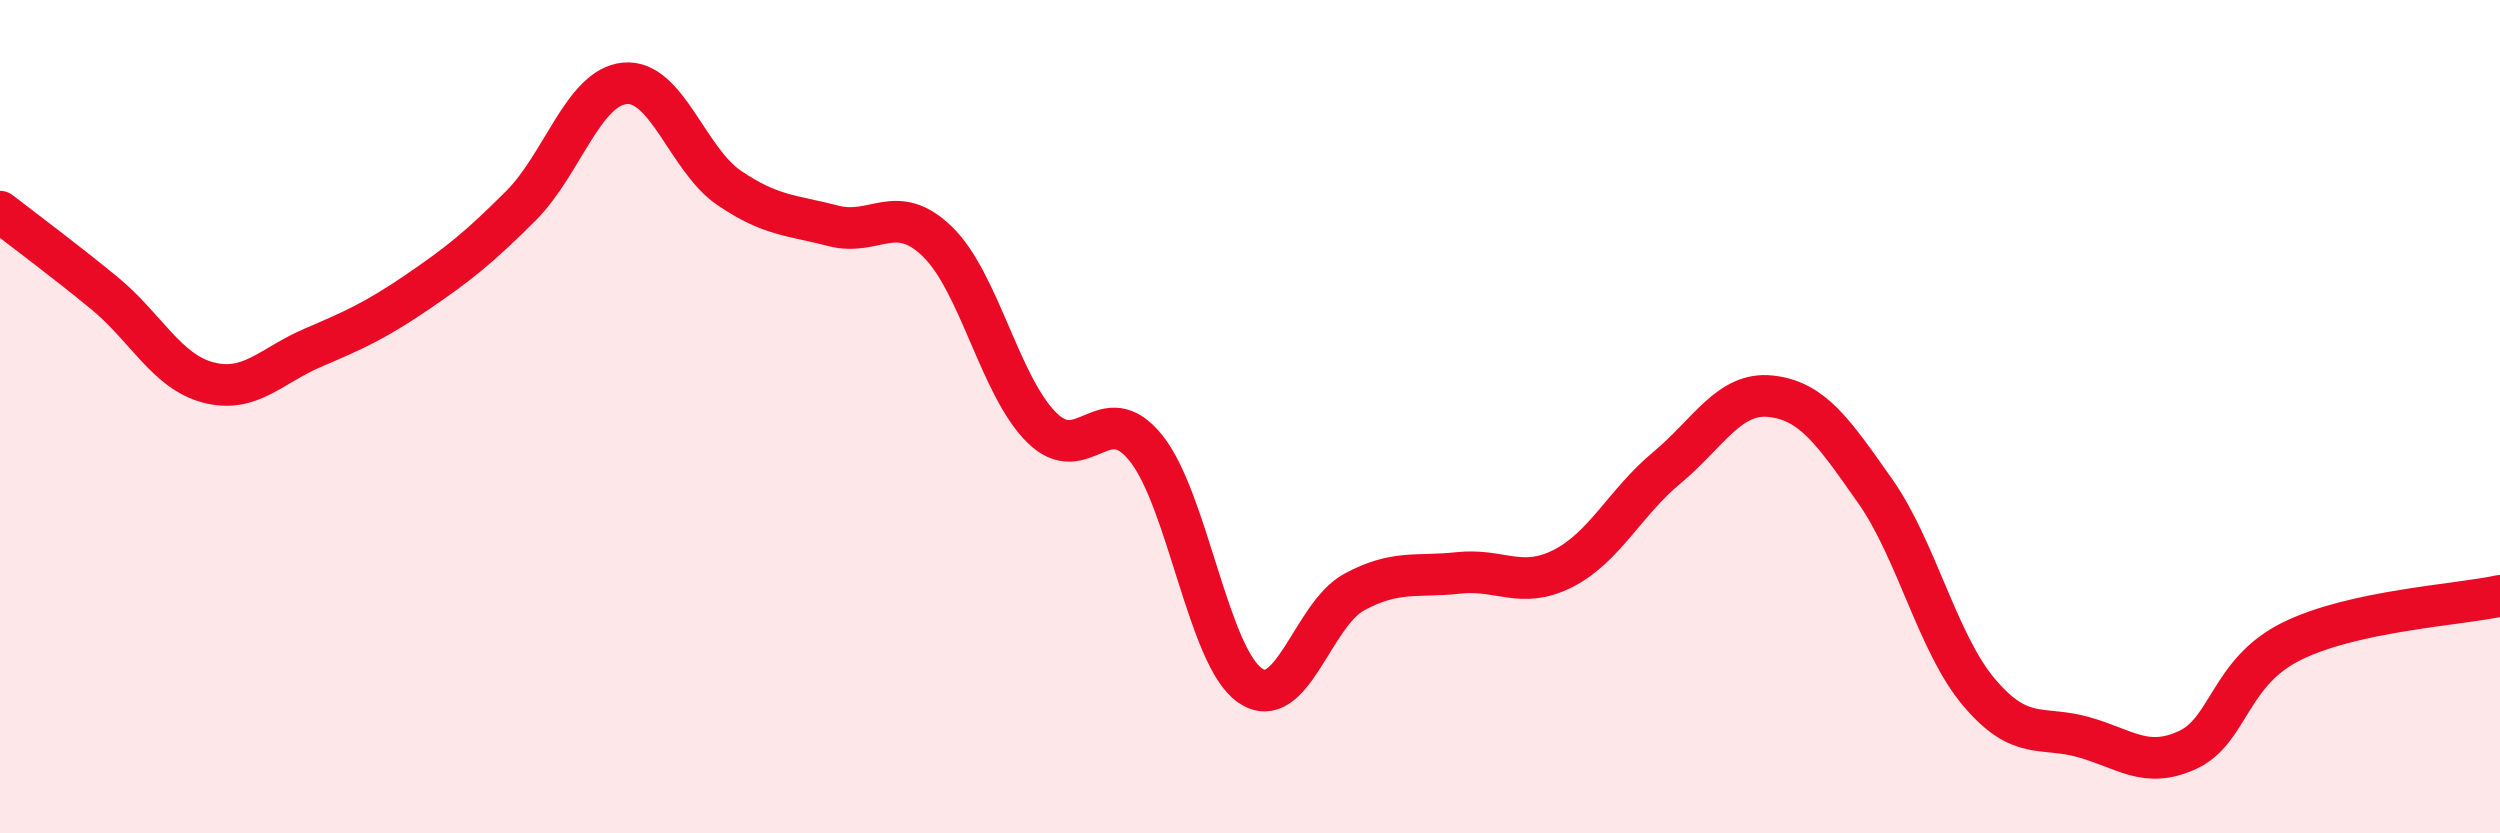 
    <svg width="60" height="20" viewBox="0 0 60 20" xmlns="http://www.w3.org/2000/svg">
      <path
        d="M 0,5.08 C 0.5,5.47 1.5,6.21 2.5,7.03 C 3.5,7.85 4,8.92 5,9.18 C 6,9.44 6.5,8.78 7.5,8.35 C 8.5,7.92 9,7.7 10,7.02 C 11,6.34 11.5,5.94 12.5,4.94 C 13.5,3.94 14,2.09 15,2 C 16,1.91 16.5,3.83 17.5,4.51 C 18.5,5.19 19,5.16 20,5.42 C 21,5.68 21.5,4.83 22.5,5.8 C 23.5,6.77 24,9.27 25,10.26 C 26,11.25 26.5,9.51 27.5,10.75 C 28.5,11.99 29,15.76 30,16.45 C 31,17.14 31.5,14.75 32.5,14.21 C 33.5,13.67 34,13.86 35,13.75 C 36,13.64 36.5,14.15 37.5,13.65 C 38.5,13.15 39,12.06 40,11.23 C 41,10.4 41.5,9.4 42.5,9.51 C 43.5,9.62 44,10.36 45,11.78 C 46,13.2 46.5,15.44 47.5,16.62 C 48.5,17.8 49,17.41 50,17.69 C 51,17.97 51.5,18.46 52.5,18 C 53.5,17.54 53.5,16.13 55,15.39 C 56.5,14.65 59,14.52 60,14.3L60 20L0 20Z"
        fill="#EB0A25"
        opacity="0.1"
        stroke-linecap="round"
        stroke-linejoin="round"
      />
      <path
        d="M 0,5.08 C 0.5,5.47 1.5,6.21 2.5,7.03 C 3.5,7.85 4,8.92 5,9.18 C 6,9.44 6.5,8.78 7.5,8.35 C 8.5,7.92 9,7.7 10,7.02 C 11,6.34 11.5,5.94 12.5,4.94 C 13.5,3.94 14,2.09 15,2 C 16,1.91 16.5,3.83 17.5,4.51 C 18.5,5.19 19,5.16 20,5.42 C 21,5.68 21.5,4.83 22.5,5.8 C 23.5,6.77 24,9.27 25,10.26 C 26,11.25 26.5,9.51 27.5,10.75 C 28.5,11.99 29,15.76 30,16.45 C 31,17.14 31.5,14.75 32.5,14.21 C 33.5,13.67 34,13.86 35,13.75 C 36,13.64 36.5,14.15 37.5,13.65 C 38.5,13.15 39,12.06 40,11.23 C 41,10.4 41.5,9.4 42.5,9.51 C 43.5,9.62 44,10.36 45,11.78 C 46,13.2 46.5,15.44 47.5,16.62 C 48.5,17.8 49,17.41 50,17.69 C 51,17.97 51.5,18.46 52.5,18 C 53.5,17.54 53.5,16.13 55,15.39 C 56.5,14.65 59,14.52 60,14.3"
        stroke="#EB0A25"
        stroke-width="1"
        fill="none"
        stroke-linecap="round"
        stroke-linejoin="round"
      />
    </svg>
  